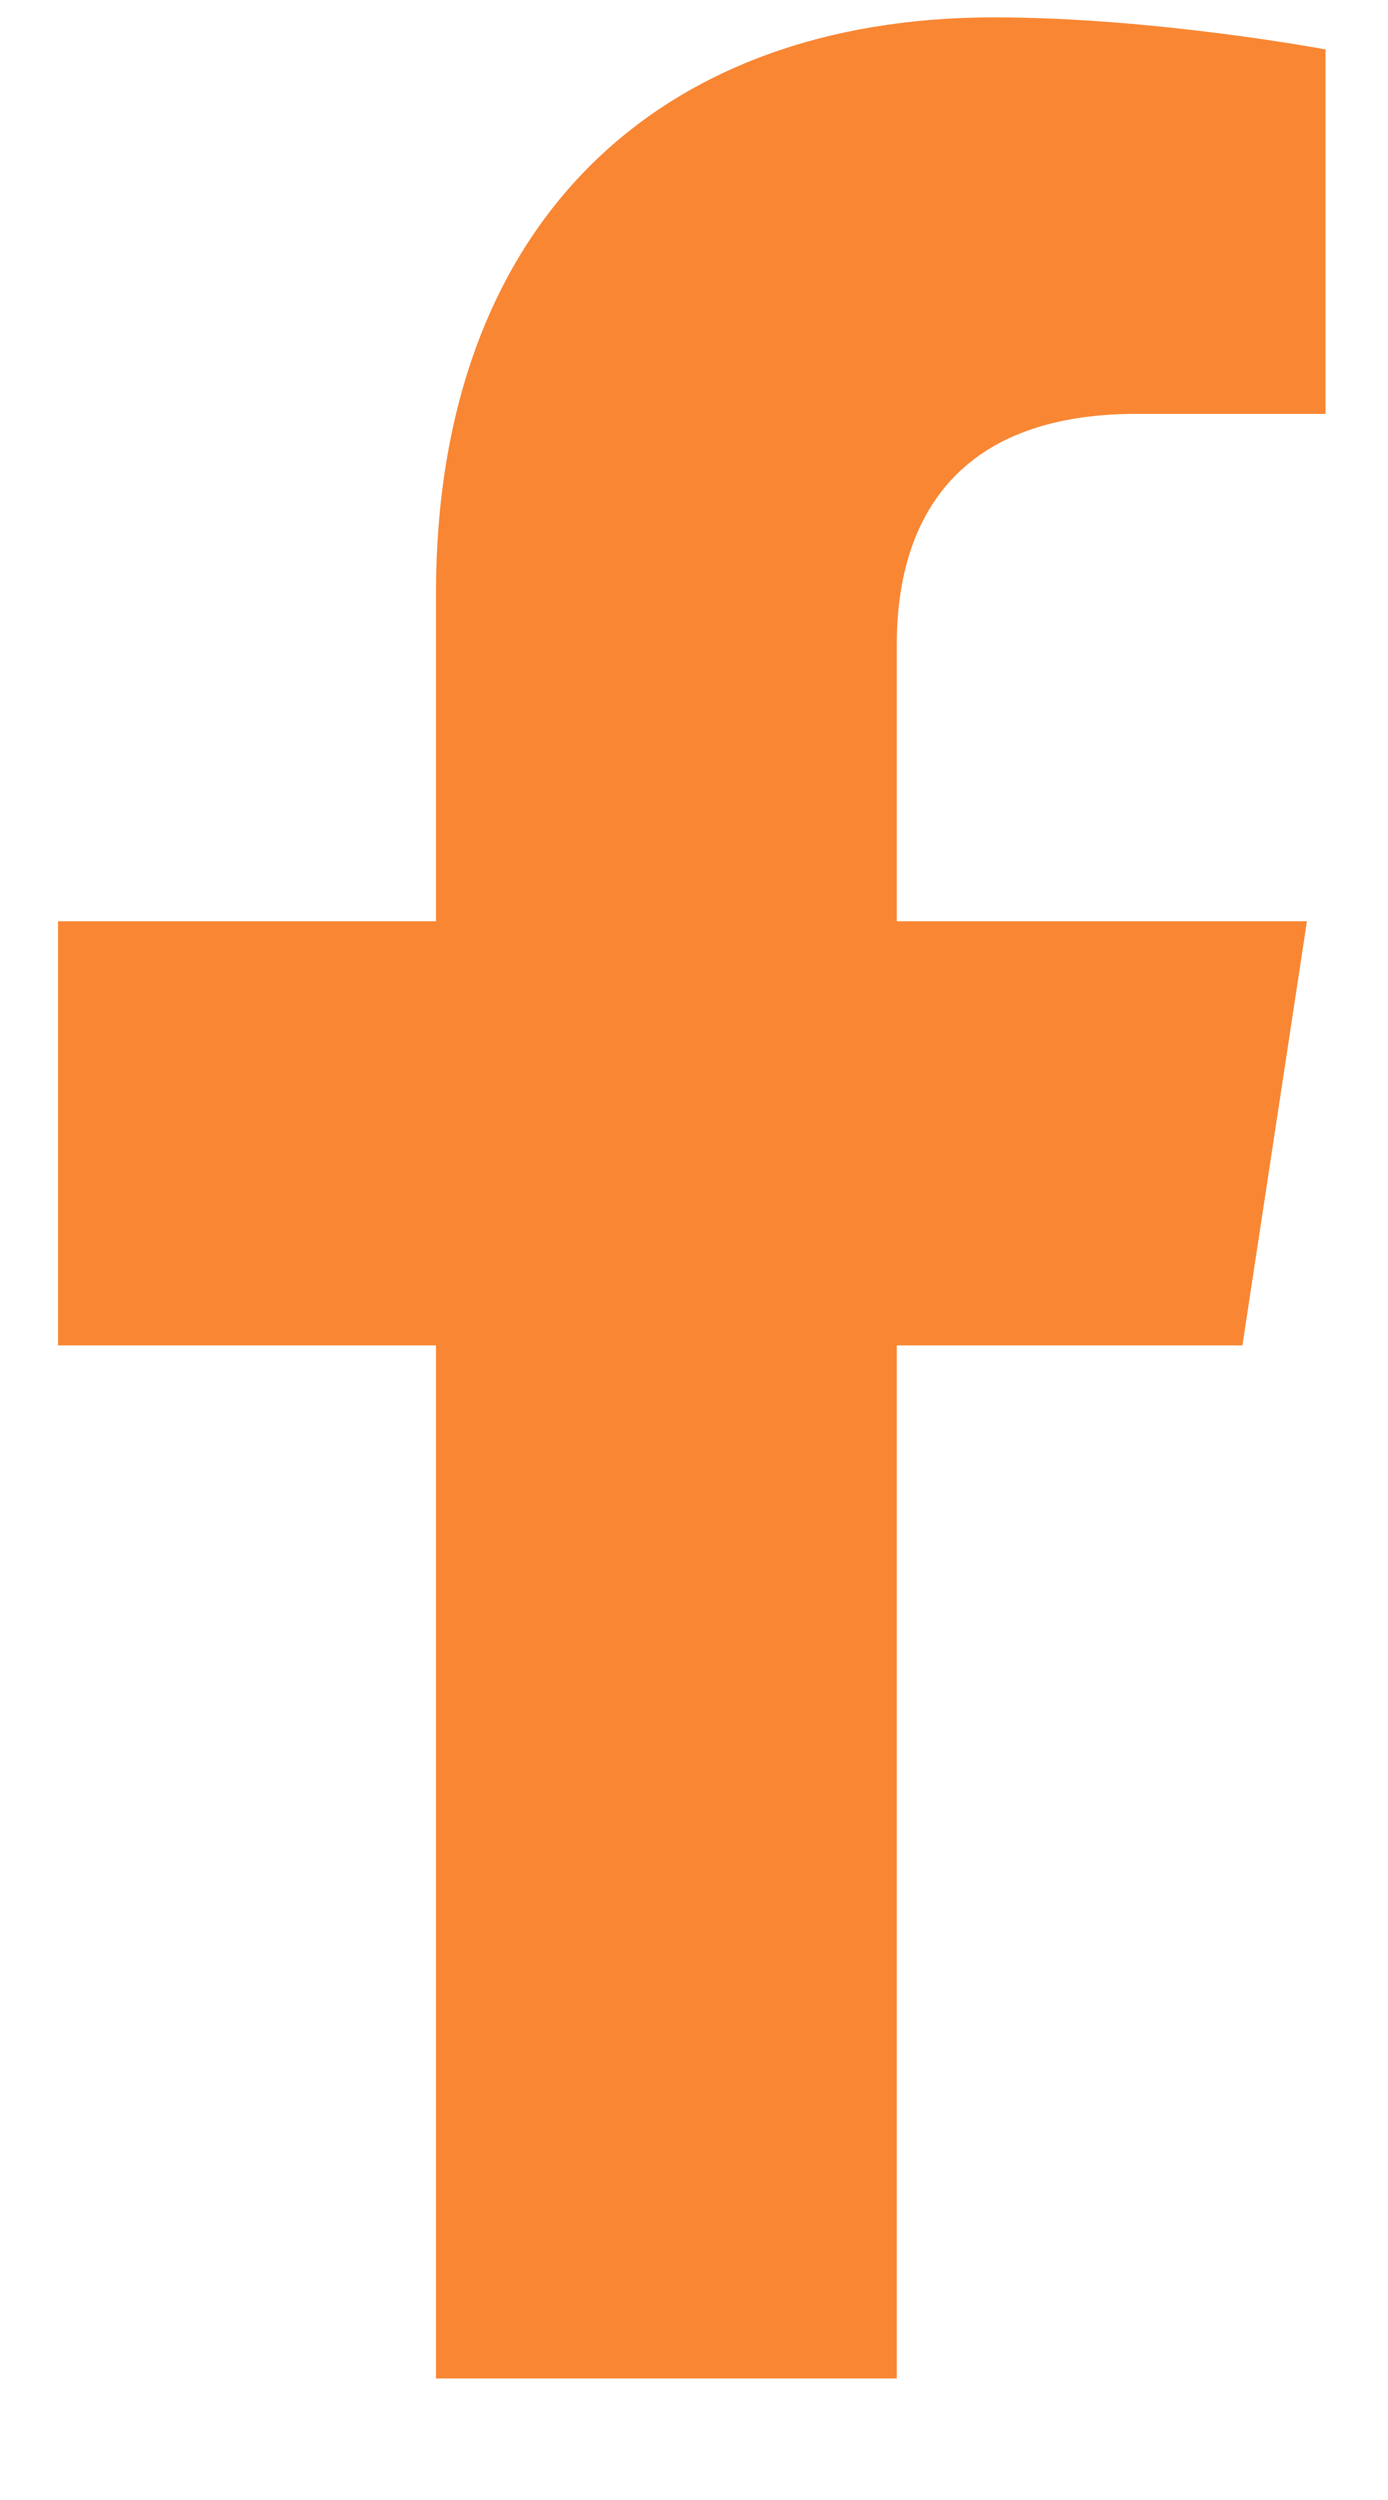<?xml version="1.0" encoding="UTF-8"?> <svg xmlns="http://www.w3.org/2000/svg" width="10" height="18" fill="none"> <path d="m8.951 9.688.465-3.055H6.461V4.64c0-.864.398-1.66 1.726-1.66H9.55V.356S8.32.125 7.159.125c-2.425 0-4.018 1.494-4.018 4.15v2.358H.418v3.054h2.723v7.438h3.32V9.687h2.49Z" fill="#F98633"></path> </svg> 